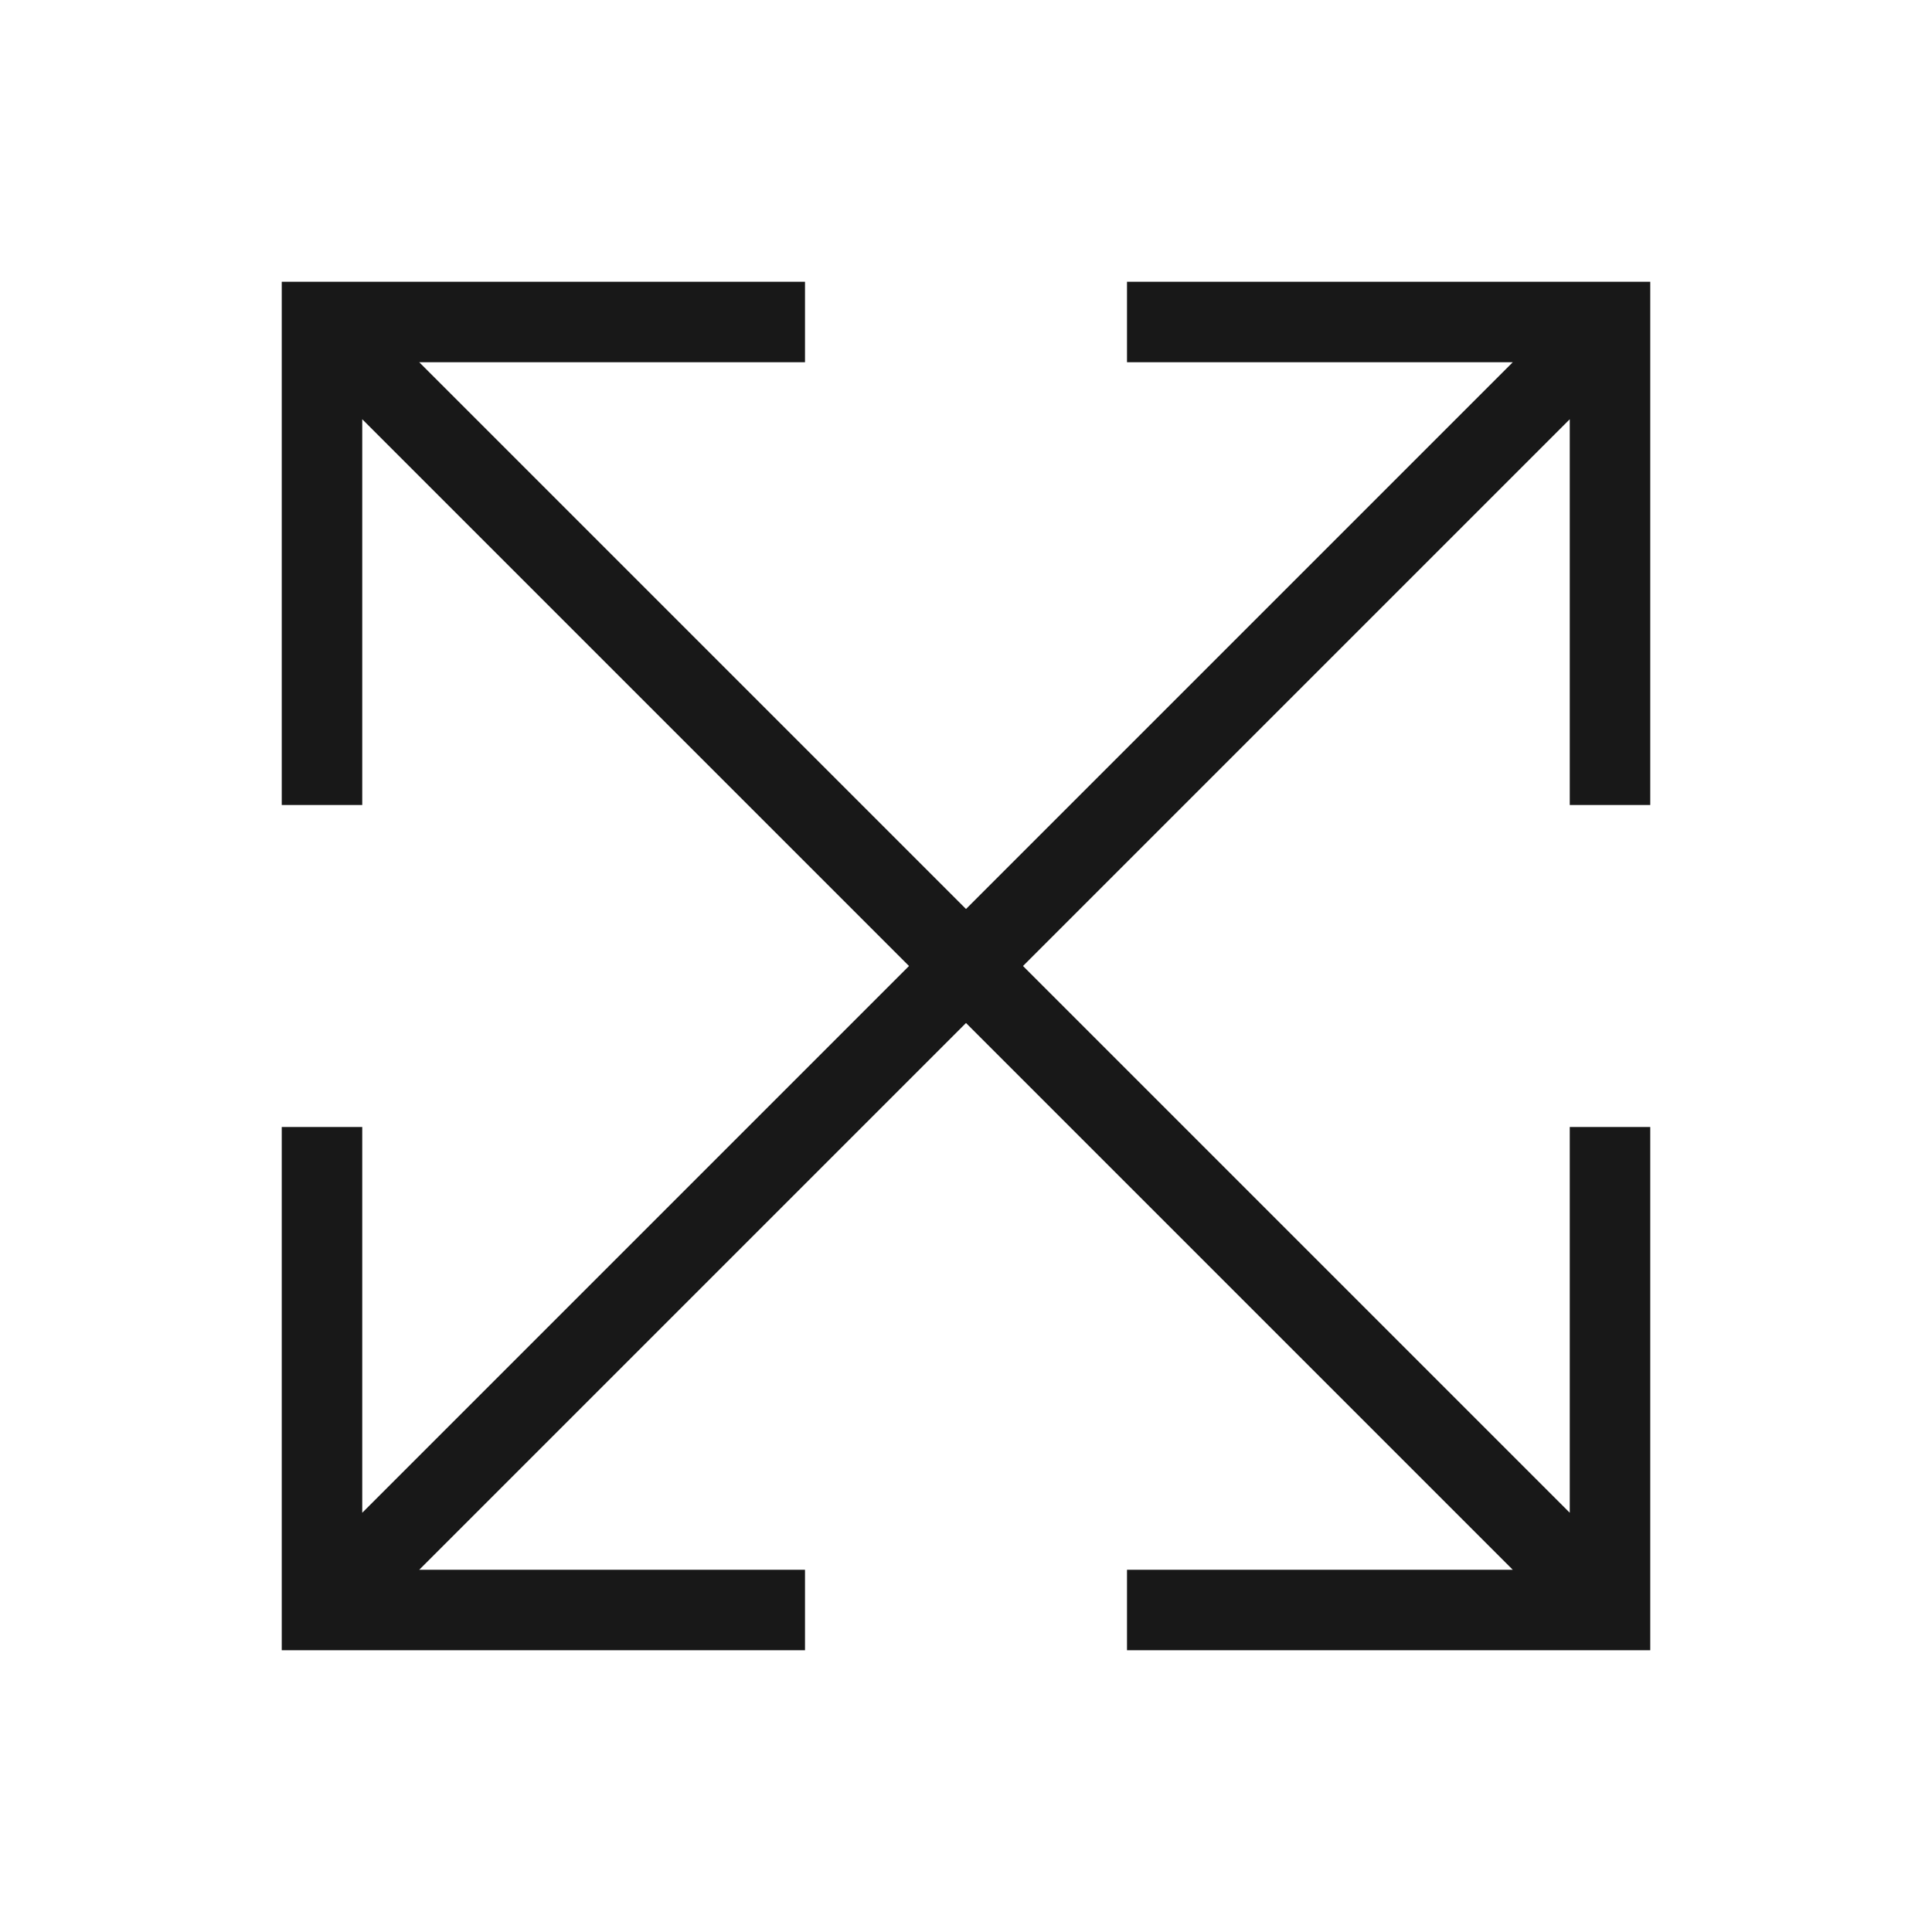 <svg width="24" height="24" viewBox="0 0 24 24" fill="none" xmlns="http://www.w3.org/2000/svg">
<g id="Full_light">
<path id="Vector 89" d="M4 4V3.5H3.5V4H4ZM11.646 12.354C11.842 12.549 12.158 12.549 12.354 12.354C12.549 12.158 12.549 11.842 12.354 11.646L11.646 12.354ZM4.5 10V4H3.5V10H4.5ZM4 4.5H10V3.5H4V4.5ZM3.646 4.354L11.646 12.354L12.354 11.646L4.354 3.646L3.646 4.354Z" fill="#181818"/>
<path id="Vector 91" d="M4 20V20.5H3.5V20H4ZM11.646 11.646C11.842 11.451 12.158 11.451 12.354 11.646C12.549 11.842 12.549 12.158 12.354 12.354L11.646 11.646ZM4.5 14V20H3.5V14H4.5ZM4 19.5H10V20.5H4V19.5ZM3.646 19.646L11.646 11.646L12.354 12.354L4.354 20.354L3.646 19.646Z" fill="#181818"/>
<path id="Vector 90" d="M20 4V3.5H20.5V4H20ZM12.354 12.354C12.158 12.549 11.842 12.549 11.646 12.354C11.451 12.158 11.451 11.842 11.646 11.646L12.354 12.354ZM19.5 10V4H20.5V10H19.5ZM20 4.5H14V3.5H20V4.5ZM20.354 4.354L12.354 12.354L11.646 11.646L19.646 3.646L20.354 4.354Z" fill="#181818"/>
<path id="Vector 92" d="M20 20V20.5H20.5V20H20ZM12.354 11.646C12.158 11.451 11.842 11.451 11.646 11.646C11.451 11.842 11.451 12.158 11.646 12.354L12.354 11.646ZM19.5 14V20H20.5V14H19.5ZM20 19.5H14V20.5H20V19.5ZM20.354 19.646L12.354 11.646L11.646 12.354L19.646 20.354L20.354 19.646Z" fill="#181818"/>
</g>
</svg>
